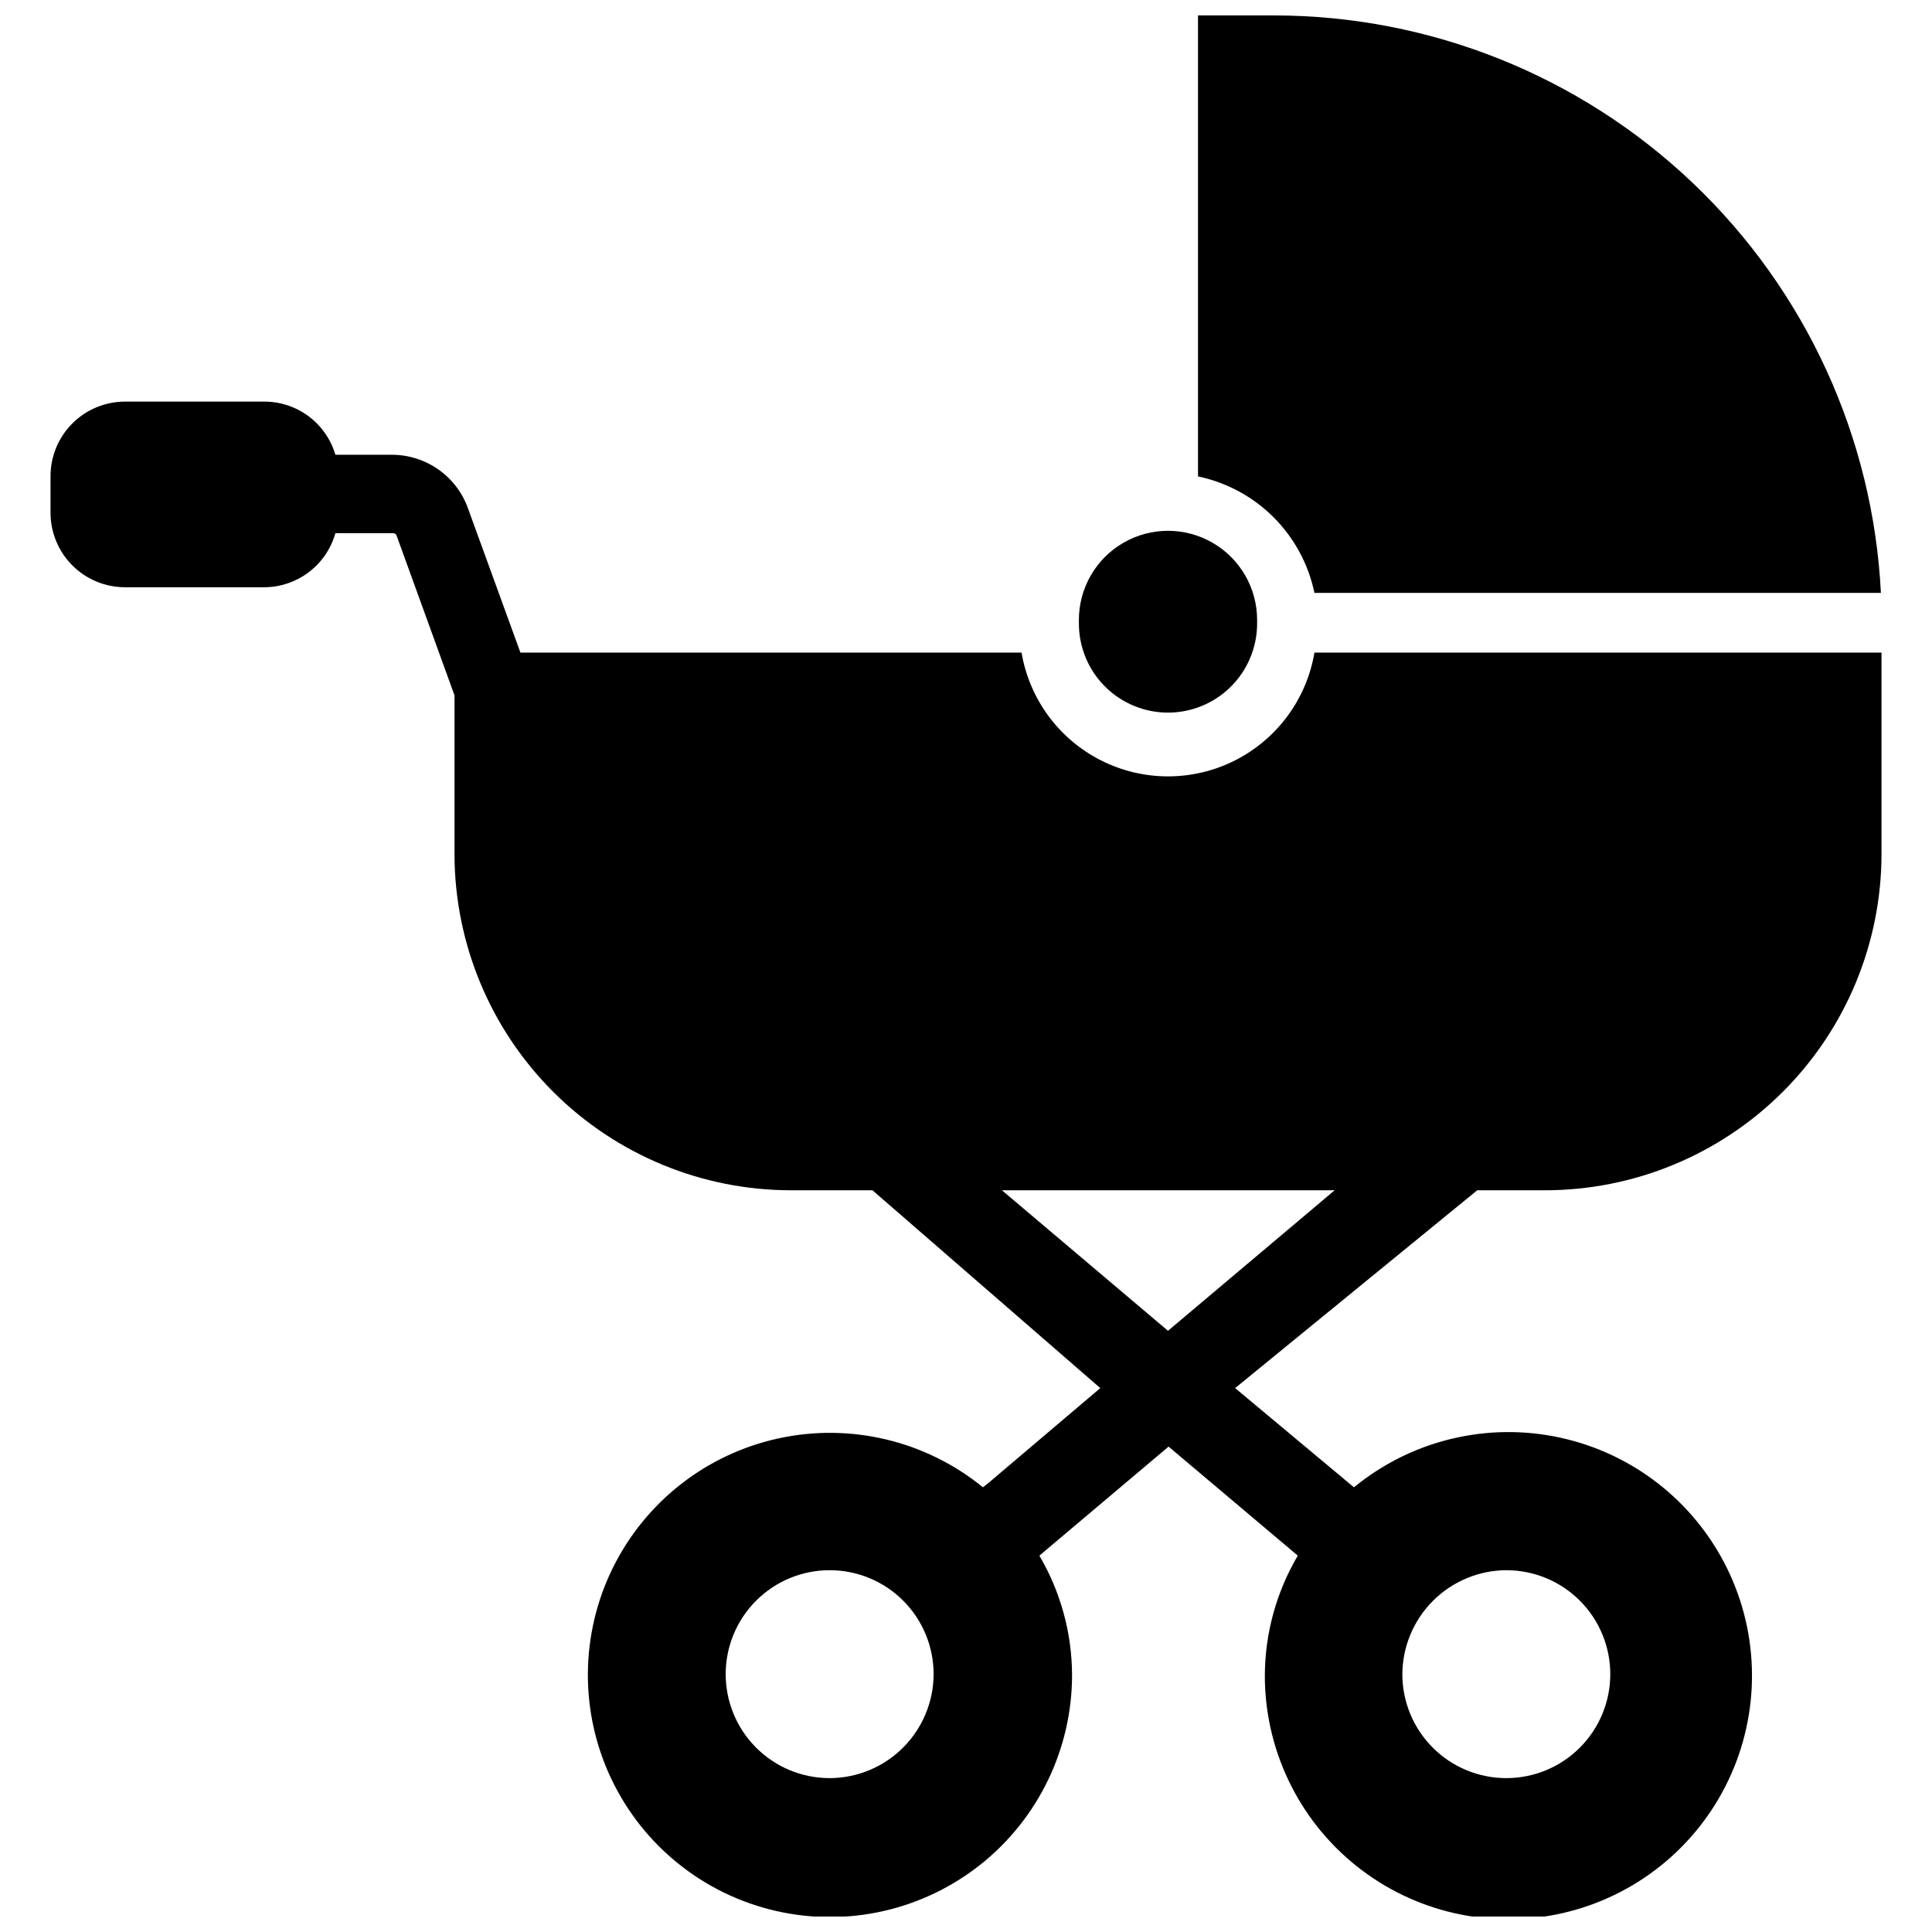 <?xml version="1.0" encoding="UTF-8"?>
<!-- The Best Svg Icon site in the world: iconSvg.co, Visit us! https://iconsvg.co -->
<svg width="800px" height="800px" version="1.1" viewBox="144 144 512 512" xmlns="http://www.w3.org/2000/svg">
 <defs>
  <clipPath id="b">
   <path d="m157 250h486v401.9h-486z"/>
  </clipPath>
  <clipPath id="a">
   <path d="m461 148.09h182v153.91h-182z"/>
  </clipPath>
 </defs>
 <path d="m453.53 332.85c6.266 0 12.27-2.488 16.699-6.918 4.43-4.43 6.918-10.438 6.918-16.699v-0.945c0-8.438-4.5-16.234-11.809-20.453-7.305-4.219-16.309-4.219-23.617 0-7.305 4.219-11.805 12.016-11.805 20.453v0.945c0 6.262 2.484 12.27 6.914 16.699 4.43 4.43 10.438 6.918 16.699 6.918z"/>
 <g clip-path="url(#b)">
  <path d="m492.34 316.95c-2.082 12.328-9.902 22.93-21.062 28.57-11.156 5.637-24.332 5.637-35.492 0-11.16-5.641-18.977-16.242-21.062-28.57h-132.8l-13.855-38.102c-1.469-4.191-4.207-7.82-7.832-10.391-3.625-2.566-7.957-3.941-12.398-3.938h-14.957c-1.195-4.078-3.684-7.66-7.09-10.199-3.41-2.543-7.551-3.906-11.801-3.891h-36.844c-5.238 0-10.266 2.082-13.969 5.789-3.707 3.703-5.789 8.73-5.789 13.969v9.684c0 5.242 2.082 10.266 5.789 13.973 3.703 3.703 8.73 5.785 13.969 5.785h36.844c4.277-0.008 8.434-1.414 11.844-3.996 3.41-2.586 5.883-6.211 7.047-10.328h15.273c0.418-0.023 0.805 0.23 0.945 0.629l15.352 42.352v42.273h-0.004c0.086 23.598 9.52 46.203 26.234 62.863 16.719 16.656 39.355 26.012 62.957 26.012h21.57l60.379 52.426-29.602 25.113-1.496 1.18c-15.168-12.367-35.156-17.133-54.273-12.945-19.117 4.191-35.281 16.879-43.887 34.457-8.605 17.578-8.719 38.125-0.305 55.797 8.414 17.672 24.438 30.535 43.508 34.934 19.074 4.398 39.109-0.152 54.414-12.352 15.305-12.203 24.199-30.723 24.16-50.297-0.066-11.074-3.055-21.938-8.66-31.488l34.242-28.891 34.242 28.891h0.004c-5.633 9.543-8.648 20.406-8.738 31.488-0.098 19.715 8.82 38.391 24.211 50.711 15.391 12.32 35.566 16.934 54.781 12.52 19.215-4.41 35.363-17.359 43.836-35.16 8.477-17.801 8.355-38.496-0.332-56.195-8.688-17.695-24.984-30.453-44.25-34.637s-39.387 0.668-54.629 13.168l-31.488-26.293 64.156-52.426h17.789c23.668 0.039 46.383-9.328 63.141-26.039 16.758-16.715 26.188-39.406 26.207-63.074v-53.371zm-128.55 298.27c-7.309-0.02-14.309-2.941-19.461-8.125-5.152-5.18-8.035-12.199-8.016-19.504 0.023-7.309 2.945-14.309 8.129-19.461 5.18-5.152 12.195-8.035 19.504-8.012 7.305 0.02 14.305 2.941 19.457 8.125 5.152 5.18 8.035 12.195 8.016 19.504-0.043 7.301-2.973 14.289-8.148 19.438-5.176 5.148-12.18 8.035-19.48 8.035zm179.48-55.105v0.004c7.297 0.02 14.289 2.934 19.441 8.105 5.148 5.172 8.039 12.172 8.031 19.473-0.008 7.297-2.91 14.293-8.07 19.453-5.16 5.16-12.156 8.062-19.457 8.07-7.297 0.008-14.301-2.883-19.469-8.031-5.172-5.152-8.086-12.145-8.109-19.441 0.023-7.32 2.941-14.336 8.117-19.516 5.18-5.176 12.195-8.094 19.516-8.113zm-61.719-87.062-28.023 23.617-44.004-37.234h88.168z"/>
 </g>
 <g clip-path="url(#a)">
  <path d="m492.34 301.12h150.12c-2.078-41.262-19.926-80.148-49.855-108.63-29.93-28.477-69.656-44.375-110.97-44.402h-20.152v122.17c7.586 1.586 14.547 5.348 20.031 10.828 5.481 5.481 9.242 12.445 10.824 20.031z"/>
 </g>
</svg>